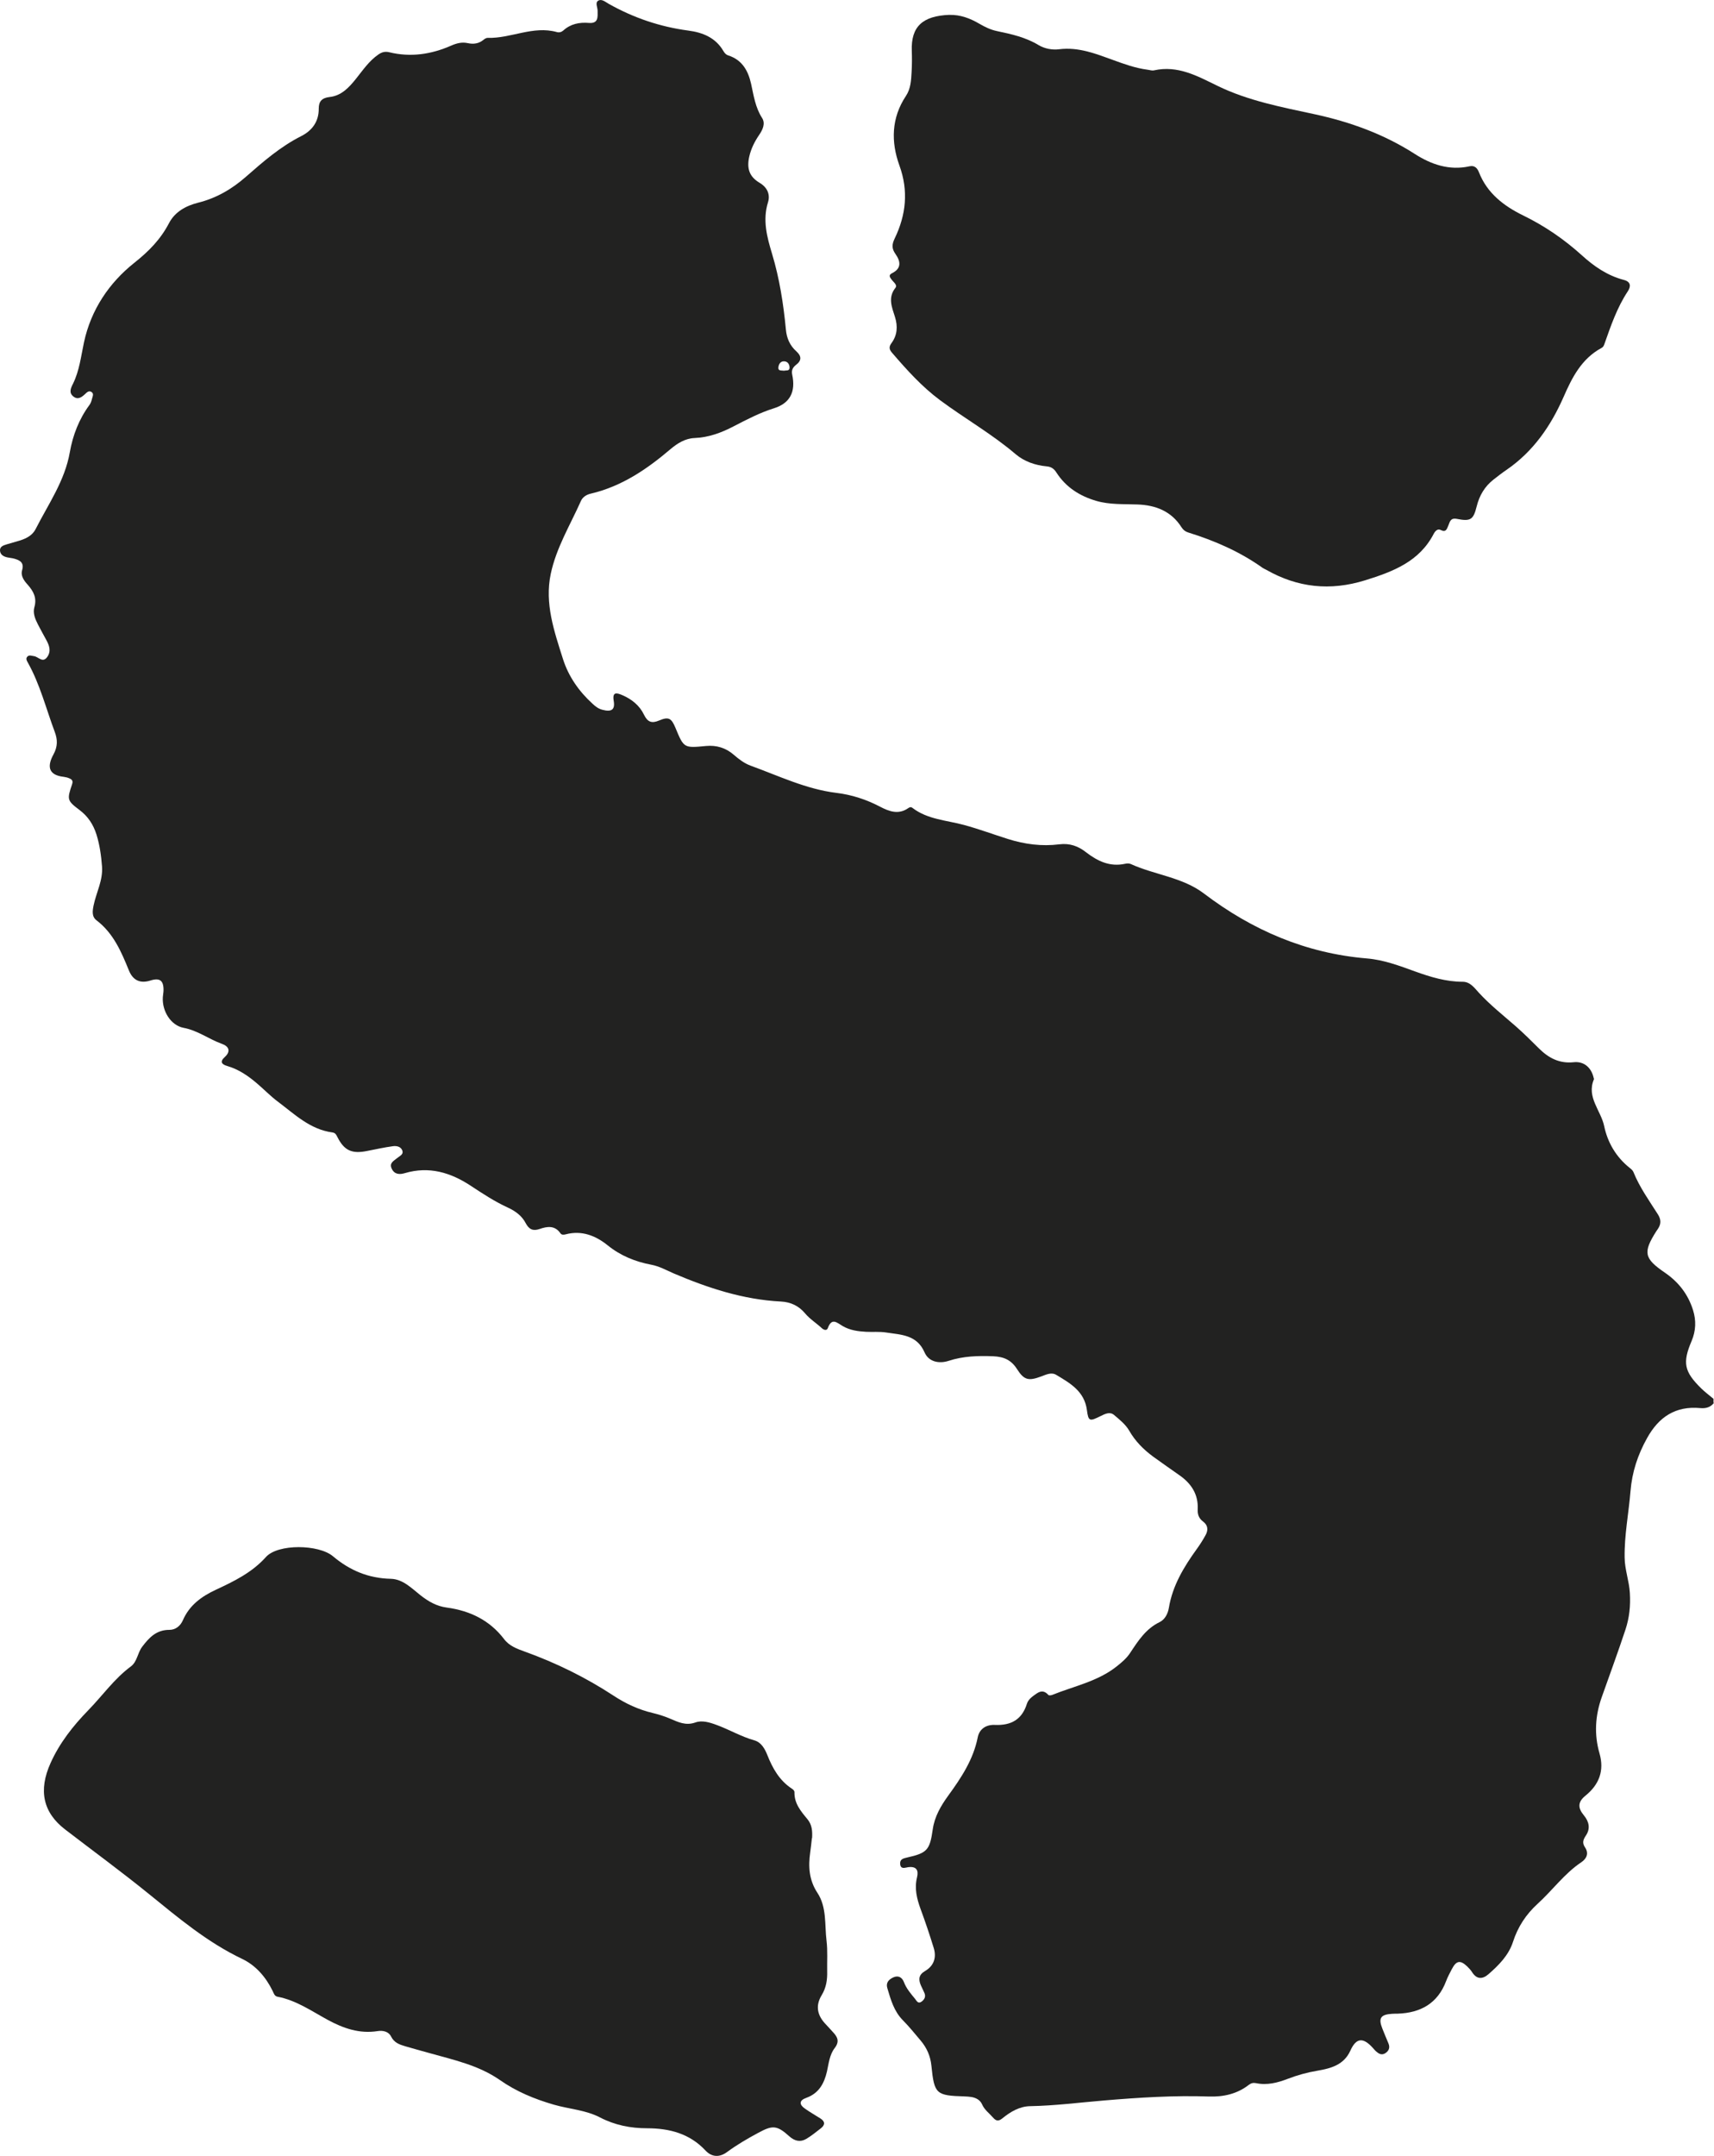 <?xml version="1.0" encoding="UTF-8"?> <svg xmlns="http://www.w3.org/2000/svg" viewBox="0 0 35 44" fill="none"><path d="M35 28.63C34.929 28.723 34.833 28.748 34.721 28.738C34.215 28.69 33.873 28.919 33.634 29.349C33.444 29.69 33.327 30.04 33.295 30.433C33.258 30.885 33.168 31.331 33.175 31.789C33.178 32.037 33.268 32.267 33.282 32.514C33.298 32.775 33.271 33.02 33.192 33.259C33.039 33.721 32.87 34.178 32.708 34.637C32.574 35.014 32.55 35.397 32.662 35.785C32.763 36.137 32.656 36.422 32.373 36.65C32.22 36.775 32.214 36.895 32.343 37.05C32.449 37.178 32.48 37.32 32.384 37.462C32.327 37.547 32.304 37.612 32.367 37.704C32.448 37.825 32.4 37.934 32.29 38.007C31.944 38.239 31.701 38.58 31.398 38.855C31.163 39.069 30.994 39.325 30.895 39.633C30.806 39.906 30.605 40.109 30.392 40.294C30.274 40.395 30.157 40.401 30.062 40.253C30.035 40.209 29.998 40.17 29.961 40.134C29.82 39.999 29.738 40.012 29.647 40.187C29.605 40.268 29.561 40.349 29.529 40.434C29.358 40.886 29.011 41.081 28.542 41.097C28.502 41.098 28.463 41.097 28.424 41.1C28.192 41.115 28.143 41.189 28.227 41.4C28.267 41.503 28.311 41.604 28.353 41.706C28.388 41.791 28.361 41.858 28.285 41.906C28.207 41.953 28.148 41.91 28.093 41.861C28.073 41.843 28.058 41.822 28.04 41.803C27.837 41.575 27.695 41.584 27.574 41.853C27.441 42.145 27.175 42.214 26.903 42.261C26.694 42.296 26.495 42.351 26.299 42.426C26.088 42.507 25.875 42.563 25.647 42.515C25.591 42.504 25.547 42.515 25.501 42.55C25.262 42.736 24.982 42.798 24.687 42.788C23.971 42.763 23.257 42.809 22.544 42.869C22.041 42.911 21.541 42.976 21.035 42.985C20.818 42.989 20.633 43.1 20.469 43.233C20.386 43.301 20.338 43.286 20.277 43.217C20.201 43.129 20.102 43.06 20.054 42.948C20.015 42.859 19.932 42.815 19.837 42.798C19.793 42.791 19.746 42.788 19.7 42.786C19.112 42.769 19.078 42.739 19.019 42.157C18.999 41.962 18.925 41.793 18.799 41.645C18.681 41.506 18.566 41.362 18.438 41.233C18.254 41.048 18.189 40.81 18.119 40.575C18.087 40.468 18.145 40.402 18.238 40.358C18.348 40.307 18.423 40.361 18.459 40.455C18.509 40.586 18.597 40.687 18.684 40.793C18.719 40.836 18.747 40.906 18.822 40.849C18.878 40.806 18.908 40.75 18.878 40.678C18.856 40.624 18.827 40.573 18.804 40.519C18.753 40.399 18.757 40.304 18.891 40.226C19.07 40.121 19.128 39.95 19.066 39.754C18.984 39.487 18.895 39.223 18.798 38.96C18.721 38.749 18.67 38.54 18.726 38.314C18.761 38.171 18.715 38.085 18.543 38.108C18.481 38.117 18.388 38.159 18.381 38.037C18.376 37.941 18.449 37.928 18.524 37.91C18.933 37.818 18.987 37.759 19.047 37.334C19.084 37.075 19.212 36.856 19.362 36.649C19.627 36.284 19.875 35.913 19.965 35.459C20 35.282 20.141 35.196 20.315 35.204C20.646 35.218 20.869 35.096 20.97 34.771C21 34.677 21.088 34.619 21.17 34.562C21.263 34.499 21.337 34.512 21.408 34.593C21.42 34.605 21.461 34.601 21.483 34.593C21.93 34.412 22.416 34.318 22.805 34.008C22.908 33.926 23.008 33.842 23.08 33.731C23.242 33.486 23.399 33.241 23.681 33.105C23.786 33.054 23.848 32.937 23.868 32.817C23.943 32.361 24.174 31.98 24.439 31.613C24.504 31.524 24.563 31.43 24.616 31.334C24.674 31.232 24.67 31.131 24.569 31.055C24.481 30.99 24.452 30.909 24.457 30.802C24.472 30.502 24.329 30.28 24.088 30.111C23.907 29.983 23.724 29.857 23.544 29.726C23.348 29.581 23.182 29.414 23.058 29.198C22.986 29.073 22.863 28.974 22.749 28.878C22.662 28.805 22.564 28.857 22.474 28.901C22.251 29.012 22.225 29.012 22.195 28.779C22.144 28.393 21.852 28.23 21.567 28.059C21.47 28.001 21.363 28.054 21.264 28.091C21.004 28.188 20.913 28.169 20.769 27.944C20.653 27.761 20.506 27.69 20.283 27.68C19.971 27.668 19.672 27.676 19.373 27.773C19.175 27.838 18.963 27.794 18.879 27.6C18.722 27.239 18.399 27.242 18.095 27.195C17.96 27.174 17.821 27.188 17.683 27.181C17.518 27.172 17.354 27.149 17.21 27.065C17.092 26.997 16.987 26.883 16.905 27.104C16.883 27.165 16.821 27.145 16.776 27.102C16.666 27 16.538 26.922 16.44 26.805C16.314 26.654 16.149 26.573 15.945 26.563C15.177 26.524 14.46 26.288 13.761 25.991C13.608 25.925 13.467 25.843 13.295 25.811C12.973 25.75 12.675 25.63 12.411 25.418C12.168 25.221 11.881 25.104 11.551 25.192C11.513 25.201 11.469 25.208 11.443 25.169C11.33 25.007 11.177 25.028 11.021 25.082C10.886 25.129 10.803 25.093 10.735 24.964C10.659 24.815 10.522 24.715 10.371 24.646C10.102 24.523 9.858 24.362 9.612 24.2C9.202 23.93 8.763 23.797 8.269 23.942C8.166 23.973 8.057 23.975 7.999 23.852C7.943 23.734 8.041 23.694 8.109 23.636C8.159 23.593 8.252 23.562 8.211 23.471C8.177 23.396 8.091 23.384 8.023 23.393C7.848 23.417 7.676 23.455 7.503 23.489C7.19 23.554 7.031 23.485 6.892 23.21C6.867 23.16 6.85 23.121 6.787 23.112C6.332 23.051 6.018 22.742 5.676 22.485C5.524 22.372 5.392 22.234 5.247 22.111C5.068 21.958 4.876 21.825 4.643 21.757C4.531 21.725 4.479 21.673 4.591 21.572C4.717 21.457 4.674 21.355 4.536 21.306C4.267 21.21 4.037 21.03 3.748 20.977C3.492 20.928 3.307 20.641 3.325 20.351C3.328 20.305 3.338 20.26 3.339 20.215C3.343 20.012 3.264 19.951 3.074 20.011C2.862 20.078 2.714 20.009 2.631 19.803C2.476 19.422 2.316 19.046 1.971 18.783C1.87 18.706 1.889 18.588 1.912 18.475C1.967 18.211 2.105 17.967 2.083 17.681C2.066 17.46 2.036 17.244 1.97 17.032C1.905 16.827 1.798 16.662 1.621 16.529C1.369 16.34 1.367 16.316 1.472 16.006C1.496 15.936 1.469 15.908 1.418 15.886C1.382 15.87 1.343 15.86 1.304 15.855C0.954 15.817 0.978 15.605 1.091 15.399C1.182 15.233 1.176 15.091 1.118 14.937C0.94 14.462 0.818 13.968 0.568 13.522C0.546 13.482 0.52 13.438 0.561 13.399C0.598 13.362 0.646 13.386 0.692 13.391C0.783 13.401 0.872 13.543 0.967 13.405C1.049 13.285 1.005 13.17 0.943 13.057C0.886 12.955 0.831 12.851 0.776 12.747C0.718 12.635 0.667 12.513 0.702 12.392C0.757 12.203 0.683 12.066 0.565 11.933C0.49 11.85 0.418 11.754 0.452 11.636C0.496 11.484 0.409 11.435 0.292 11.402C0.248 11.389 0.201 11.387 0.156 11.377C0.081 11.362 0.012 11.328 0.001 11.248C-0.011 11.155 0.067 11.132 0.137 11.11C0.231 11.081 0.326 11.056 0.42 11.027C0.548 10.985 0.665 10.921 0.727 10.799C0.987 10.287 1.324 9.814 1.426 9.228C1.486 8.885 1.614 8.552 1.828 8.263C1.854 8.227 1.869 8.181 1.879 8.138C1.89 8.091 1.925 8.033 1.863 7.997C1.814 7.969 1.773 8.008 1.741 8.039C1.67 8.105 1.594 8.166 1.501 8.094C1.4 8.017 1.445 7.922 1.491 7.831C1.622 7.565 1.654 7.271 1.715 6.986C1.858 6.321 2.229 5.772 2.74 5.366C3.042 5.127 3.279 4.884 3.452 4.553C3.574 4.321 3.796 4.2 4.045 4.137C4.417 4.045 4.737 3.858 5.019 3.61C5.373 3.3 5.725 2.993 6.151 2.778C6.376 2.664 6.511 2.48 6.509 2.216C6.508 2.072 6.571 1.998 6.73 1.98C6.968 1.955 7.124 1.789 7.265 1.613C7.408 1.435 7.534 1.245 7.727 1.112C7.798 1.063 7.863 1.046 7.947 1.066C8.385 1.173 8.806 1.11 9.213 0.931C9.325 0.882 9.432 0.854 9.555 0.881C9.667 0.905 9.776 0.892 9.87 0.815C9.895 0.795 9.928 0.772 9.956 0.773C10.432 0.788 10.886 0.518 11.372 0.655C11.42 0.669 11.469 0.653 11.502 0.623C11.653 0.486 11.831 0.452 12.029 0.468C12.223 0.482 12.204 0.344 12.203 0.216C12.202 0.147 12.15 0.056 12.214 0.015C12.285 -0.03 12.36 0.039 12.428 0.077C12.935 0.363 13.476 0.547 14.055 0.624C14.352 0.663 14.613 0.769 14.772 1.042C14.795 1.081 14.823 1.116 14.871 1.131C15.155 1.222 15.277 1.443 15.337 1.709C15.39 1.949 15.423 2.192 15.562 2.408C15.634 2.521 15.574 2.649 15.501 2.755C15.409 2.89 15.337 3.034 15.3 3.195C15.246 3.434 15.298 3.605 15.511 3.731C15.677 3.829 15.729 3.978 15.683 4.127C15.569 4.493 15.662 4.838 15.765 5.178C15.918 5.685 15.998 6.202 16.048 6.726C16.064 6.902 16.129 7.053 16.262 7.171C16.367 7.266 16.374 7.356 16.257 7.445C16.19 7.497 16.157 7.556 16.177 7.647C16.251 7.993 16.135 8.229 15.806 8.332C15.515 8.423 15.25 8.562 14.983 8.7C14.732 8.831 14.474 8.928 14.182 8.94C13.994 8.947 13.831 9.048 13.691 9.167C13.209 9.577 12.695 9.927 12.063 10.075C11.98 10.094 11.899 10.142 11.863 10.223C11.644 10.715 11.358 11.18 11.246 11.714C11.119 12.319 11.317 12.884 11.495 13.447C11.608 13.805 11.822 14.111 12.103 14.366C12.161 14.42 12.22 14.465 12.301 14.486C12.487 14.535 12.563 14.486 12.532 14.303C12.498 14.105 12.607 14.145 12.707 14.187C12.899 14.269 13.06 14.398 13.15 14.586C13.223 14.737 13.308 14.769 13.459 14.705C13.653 14.623 13.71 14.655 13.793 14.855C13.965 15.27 13.965 15.268 14.418 15.225C14.63 15.205 14.821 15.263 14.982 15.403C15.086 15.493 15.198 15.579 15.326 15.626C15.903 15.835 16.459 16.106 17.079 16.182C17.393 16.22 17.691 16.317 17.973 16.465C18.156 16.561 18.349 16.632 18.547 16.493C18.576 16.473 18.601 16.464 18.633 16.489C18.943 16.726 19.329 16.74 19.686 16.837C19.988 16.919 20.283 17.029 20.582 17.123C20.924 17.231 21.275 17.277 21.63 17.232C21.845 17.205 22.018 17.269 22.176 17.393C22.412 17.575 22.663 17.697 22.975 17.629C23.011 17.62 23.058 17.619 23.091 17.634C23.58 17.857 24.146 17.902 24.586 18.237C25.572 18.985 26.667 19.457 27.913 19.561C28.259 19.59 28.576 19.711 28.895 19.826C29.211 19.94 29.529 20.037 29.869 20.037C30.024 20.037 30.112 20.168 30.196 20.258C30.427 20.51 30.694 20.72 30.949 20.943C31.116 21.089 31.273 21.247 31.431 21.403C31.626 21.595 31.844 21.709 32.134 21.679C32.343 21.656 32.493 21.787 32.541 21.992C32.544 22.005 32.552 22.02 32.547 22.03C32.393 22.394 32.692 22.665 32.758 22.985C32.827 23.316 33 23.614 33.279 23.836C33.309 23.86 33.342 23.887 33.355 23.921C33.48 24.231 33.675 24.502 33.853 24.782C33.923 24.892 33.921 24.982 33.853 25.083C33.843 25.099 33.831 25.114 33.82 25.131C33.548 25.561 33.57 25.682 33.996 25.973C34.278 26.166 34.472 26.418 34.572 26.739C34.638 26.949 34.631 27.159 34.543 27.368C34.353 27.813 34.39 27.993 34.738 28.335C34.816 28.412 34.906 28.478 34.99 28.549V28.628L35 28.63ZM16.012 7.566C16.05 7.554 16.124 7.579 16.123 7.502C16.123 7.436 16.084 7.372 16.004 7.374C15.935 7.375 15.903 7.434 15.895 7.493C15.884 7.578 15.955 7.557 16.011 7.566H16.012Z" fill="#222221"></path><path d="M16.579 37.514C16.568 37.611 16.559 37.707 16.545 37.803C16.503 38.094 16.52 38.369 16.689 38.627C16.887 38.925 16.837 39.279 16.878 39.61C16.903 39.815 16.887 40.026 16.891 40.233C16.896 40.406 16.871 40.568 16.779 40.719C16.644 40.94 16.691 41.139 16.867 41.319C16.918 41.37 16.963 41.426 17.013 41.478C17.106 41.577 17.145 41.668 17.045 41.798C16.94 41.934 16.923 42.111 16.887 42.275C16.83 42.522 16.721 42.724 16.462 42.816C16.315 42.869 16.318 42.953 16.438 43.036C16.54 43.108 16.648 43.169 16.753 43.236C16.85 43.297 16.851 43.367 16.763 43.436C16.665 43.511 16.569 43.592 16.462 43.654C16.342 43.724 16.226 43.697 16.121 43.603C15.862 43.369 15.774 43.372 15.482 43.53C15.262 43.648 15.048 43.773 14.848 43.92C14.69 44.038 14.531 44.023 14.408 43.892C14.083 43.543 13.669 43.437 13.216 43.436C12.875 43.436 12.557 43.373 12.252 43.215C11.959 43.062 11.622 43.045 11.308 42.954C10.915 42.84 10.545 42.688 10.208 42.452C9.771 42.147 9.253 42.038 8.749 41.896C8.592 41.852 8.433 41.809 8.277 41.763C8.158 41.728 8.049 41.691 7.985 41.562C7.936 41.462 7.82 41.435 7.71 41.453C7.34 41.511 7.013 41.397 6.695 41.225C6.363 41.045 6.05 40.824 5.666 40.751C5.606 40.739 5.591 40.684 5.569 40.637C5.431 40.353 5.226 40.114 4.946 39.98C4.234 39.641 3.642 39.142 3.039 38.653C2.48 38.2 1.9 37.776 1.33 37.338C0.879 36.992 0.78 36.541 1.033 35.981C1.217 35.572 1.492 35.223 1.802 34.905C2.093 34.607 2.333 34.261 2.673 34.01C2.803 33.913 2.807 33.735 2.904 33.608C3.048 33.418 3.195 33.263 3.46 33.264C3.584 33.264 3.683 33.185 3.734 33.069C3.866 32.763 4.114 32.582 4.407 32.446C4.78 32.272 5.144 32.096 5.431 31.777C5.675 31.505 6.508 31.517 6.799 31.762C7.142 32.051 7.524 32.212 7.98 32.222C8.228 32.228 8.406 32.416 8.585 32.557C8.752 32.688 8.916 32.781 9.123 32.809C9.596 32.873 9.999 33.067 10.293 33.452C10.402 33.596 10.557 33.65 10.719 33.709C11.355 33.938 11.96 34.235 12.525 34.605C12.774 34.769 13.036 34.891 13.326 34.96C13.446 34.989 13.567 35.026 13.68 35.075C13.848 35.146 14.002 35.225 14.203 35.153C14.335 35.106 14.488 35.151 14.626 35.202C14.89 35.298 15.133 35.443 15.407 35.52C15.543 35.559 15.618 35.689 15.67 35.821C15.777 36.091 15.916 36.338 16.168 36.504C16.197 36.523 16.223 36.544 16.223 36.579C16.218 36.807 16.355 36.968 16.488 37.128C16.585 37.245 16.59 37.376 16.583 37.516L16.579 37.514Z" fill="#222221"></path><path d="M19.386 0.304C19.61 0.298 19.81 0.374 19.999 0.485C20.113 0.551 20.229 0.608 20.36 0.635C20.655 0.696 20.946 0.762 21.209 0.921C21.333 0.995 21.488 1.023 21.629 1.005C22.024 0.956 22.374 1.096 22.73 1.225C22.957 1.308 23.185 1.39 23.428 1.422C23.474 1.427 23.522 1.446 23.564 1.436C24.052 1.328 24.448 1.551 24.865 1.754C25.486 2.056 26.168 2.186 26.838 2.33C27.57 2.488 28.256 2.736 28.887 3.14C29.223 3.356 29.593 3.485 30.007 3.394C30.116 3.37 30.169 3.436 30.201 3.518C30.369 3.946 30.711 4.206 31.105 4.398C31.544 4.613 31.939 4.883 32.301 5.21C32.548 5.435 32.824 5.625 33.156 5.712C33.312 5.752 33.301 5.852 33.24 5.945C33.018 6.28 32.892 6.654 32.76 7.027C32.748 7.06 32.735 7.085 32.704 7.101C32.296 7.32 32.102 7.704 31.929 8.1C31.667 8.695 31.31 9.214 30.764 9.589C30.672 9.651 30.585 9.72 30.497 9.788C30.316 9.93 30.208 10.115 30.153 10.339C30.086 10.607 30.029 10.645 29.749 10.59C29.615 10.564 29.606 10.654 29.576 10.724C29.543 10.8 29.529 10.871 29.415 10.815C29.354 10.785 29.304 10.842 29.276 10.896C28.982 11.462 28.449 11.665 27.878 11.843C27.162 12.065 26.497 11.994 25.855 11.628C25.832 11.615 25.806 11.606 25.785 11.591C25.32 11.26 24.805 11.035 24.262 10.867C24.204 10.849 24.161 10.815 24.127 10.762C23.919 10.434 23.602 10.309 23.227 10.296C22.945 10.285 22.663 10.303 22.387 10.223C22.048 10.124 21.767 9.945 21.574 9.647C21.524 9.567 21.467 9.526 21.372 9.518C21.138 9.496 20.915 9.418 20.74 9.27C20.256 8.857 19.703 8.544 19.195 8.167C18.825 7.892 18.519 7.552 18.221 7.206C18.163 7.14 18.142 7.088 18.203 7.004C18.323 6.842 18.336 6.663 18.275 6.467C18.214 6.273 18.125 6.074 18.285 5.874C18.33 5.816 18.246 5.76 18.209 5.71C18.17 5.658 18.136 5.615 18.219 5.574C18.415 5.475 18.388 5.33 18.287 5.186C18.209 5.075 18.208 4.994 18.271 4.864C18.501 4.386 18.555 3.897 18.366 3.377C18.192 2.896 18.2 2.408 18.5 1.957C18.597 1.812 18.606 1.638 18.615 1.469C18.623 1.326 18.624 1.183 18.619 1.04C18.6 0.541 18.84 0.324 19.388 0.303L19.386 0.304Z" fill="#222221"></path></svg> 